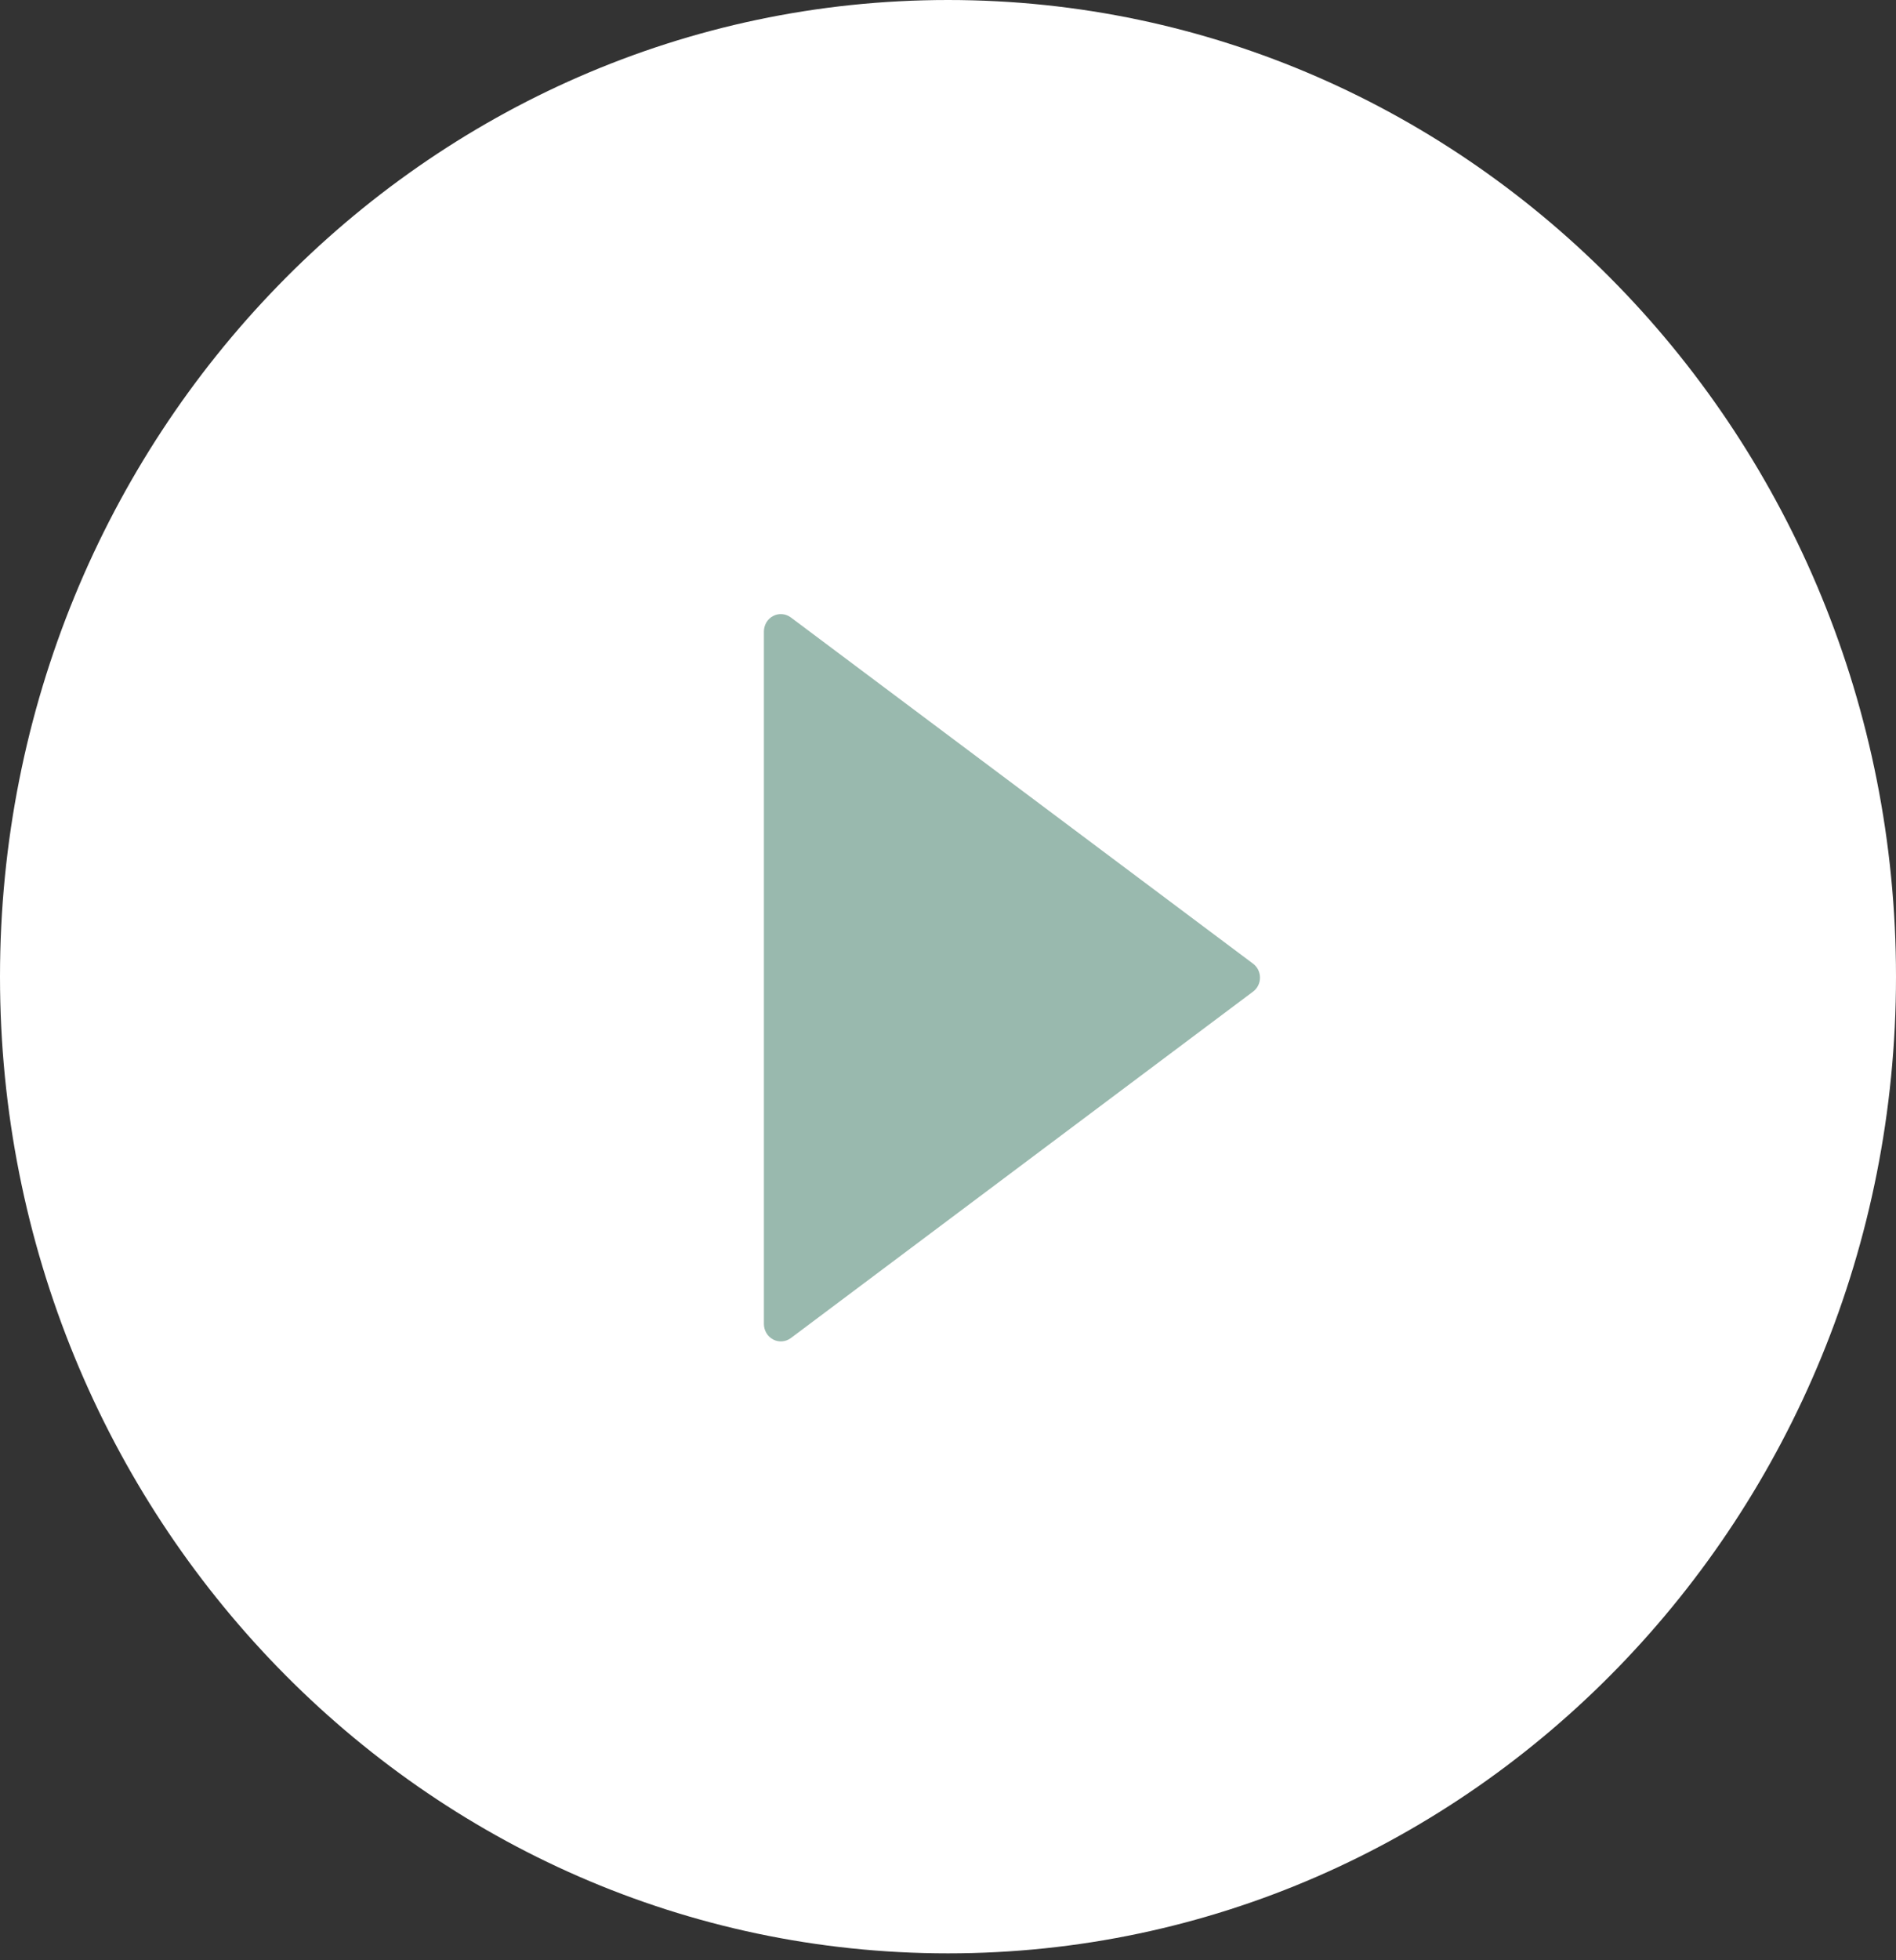<?xml version="1.0" encoding="UTF-8"?> <svg xmlns="http://www.w3.org/2000/svg" width="60" height="62" viewBox="0 0 60 62" fill="none"><rect x="0" y="0" width="60" height="62" fill="#333333" stroke="none"/> <path fill-rule="evenodd" clip-rule="evenodd" d="M30 47C38.837 47 46 39.837 46 31C46 22.163 38.837 15 30 15C21.163 15 14 22.163 14 31C14 39.837 21.163 47 30 47Z" fill="#99B9AE"></path> <path d="M30 0C13.433 0 0 13.832 0 30.891C0 47.95 13.433 61.782 30 61.782C46.567 61.782 60 47.95 60 30.891C60 13.832 46.567 0 30 0ZM39.65 31.366L25.025 42.323C24.944 42.382 24.85 42.418 24.751 42.425C24.653 42.433 24.554 42.413 24.466 42.366C24.379 42.32 24.305 42.25 24.253 42.163C24.202 42.076 24.174 41.977 24.174 41.875V19.976C24.174 19.874 24.201 19.774 24.252 19.687C24.304 19.6 24.378 19.529 24.466 19.483C24.554 19.436 24.653 19.416 24.751 19.424C24.85 19.432 24.945 19.468 25.025 19.527L39.65 30.477C39.719 30.527 39.775 30.594 39.814 30.671C39.853 30.749 39.873 30.835 39.873 30.922C39.873 31.009 39.853 31.095 39.814 31.172C39.775 31.25 39.719 31.316 39.65 31.366V31.366Z" fill="white"></path> </svg> 